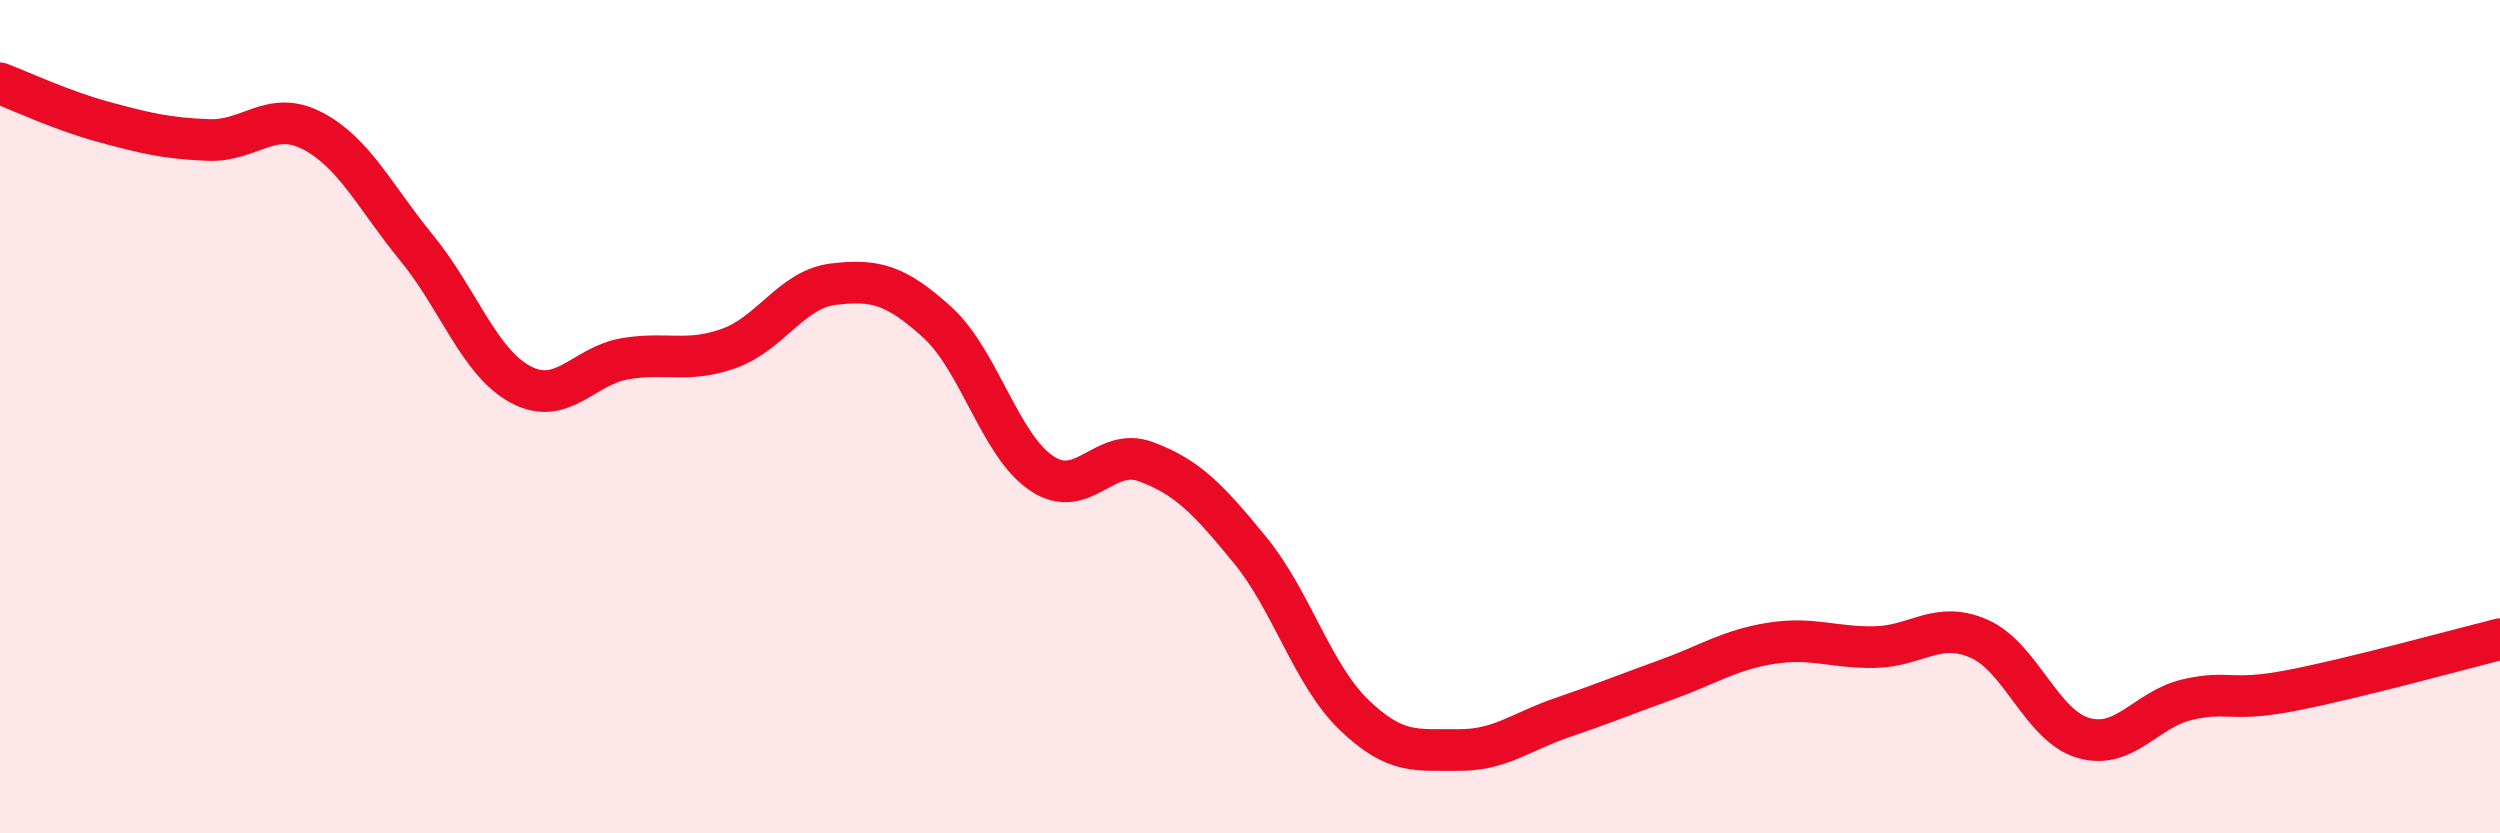 
    <svg width="60" height="20" viewBox="0 0 60 20" xmlns="http://www.w3.org/2000/svg">
      <path
        d="M 0,2 C 0.5,2.19 1.5,2.66 2.5,2.93 C 3.5,3.2 4,3.32 5,3.36 C 6,3.4 6.5,2.62 7.5,3.14 C 8.5,3.66 9,4.73 10,5.95 C 11,7.17 11.5,8.7 12.5,9.23 C 13.5,9.76 14,8.78 15,8.61 C 16,8.44 16.5,8.72 17.5,8.36 C 18.5,8 19,6.94 20,6.82 C 21,6.7 21.5,6.83 22.5,7.74 C 23.5,8.65 24,10.69 25,11.36 C 26,12.03 26.5,10.71 27.5,11.08 C 28.5,11.45 29,11.98 30,13.2 C 31,14.42 31.5,16.2 32.5,17.16 C 33.5,18.12 34,17.99 35,18 C 36,18.01 36.5,17.56 37.5,17.22 C 38.5,16.88 39,16.67 40,16.31 C 41,15.95 41.5,15.6 42.5,15.44 C 43.5,15.28 44,15.55 45,15.53 C 46,15.51 46.5,14.89 47.5,15.33 C 48.5,15.77 49,17.42 50,17.71 C 51,18 51.5,17.02 52.5,16.79 C 53.5,16.56 53.5,16.86 55,16.57 C 56.5,16.28 59,15.59 60,15.34L60 20L0 20Z"
        fill="#EB0A25"
        opacity="0.1"
        stroke-linecap="round"
        stroke-linejoin="round"
      />
      <path
        d="M 0,2 C 0.5,2.19 1.5,2.66 2.5,2.93 C 3.5,3.2 4,3.32 5,3.36 C 6,3.4 6.5,2.62 7.5,3.14 C 8.5,3.66 9,4.73 10,5.95 C 11,7.17 11.5,8.7 12.5,9.23 C 13.5,9.76 14,8.78 15,8.61 C 16,8.44 16.5,8.72 17.5,8.36 C 18.5,8 19,6.94 20,6.82 C 21,6.7 21.5,6.83 22.5,7.74 C 23.5,8.65 24,10.69 25,11.36 C 26,12.03 26.5,10.71 27.5,11.08 C 28.5,11.45 29,11.98 30,13.2 C 31,14.42 31.5,16.2 32.5,17.16 C 33.5,18.12 34,17.99 35,18 C 36,18.01 36.5,17.56 37.5,17.22 C 38.5,16.88 39,16.67 40,16.31 C 41,15.95 41.5,15.6 42.5,15.44 C 43.5,15.28 44,15.55 45,15.53 C 46,15.51 46.5,14.89 47.5,15.33 C 48.5,15.77 49,17.42 50,17.71 C 51,18 51.5,17.02 52.5,16.79 C 53.5,16.56 53.5,16.86 55,16.57 C 56.5,16.28 59,15.59 60,15.34"
        stroke="#EB0A25"
        stroke-width="1"
        fill="none"
        stroke-linecap="round"
        stroke-linejoin="round"
      />
    </svg>
  
